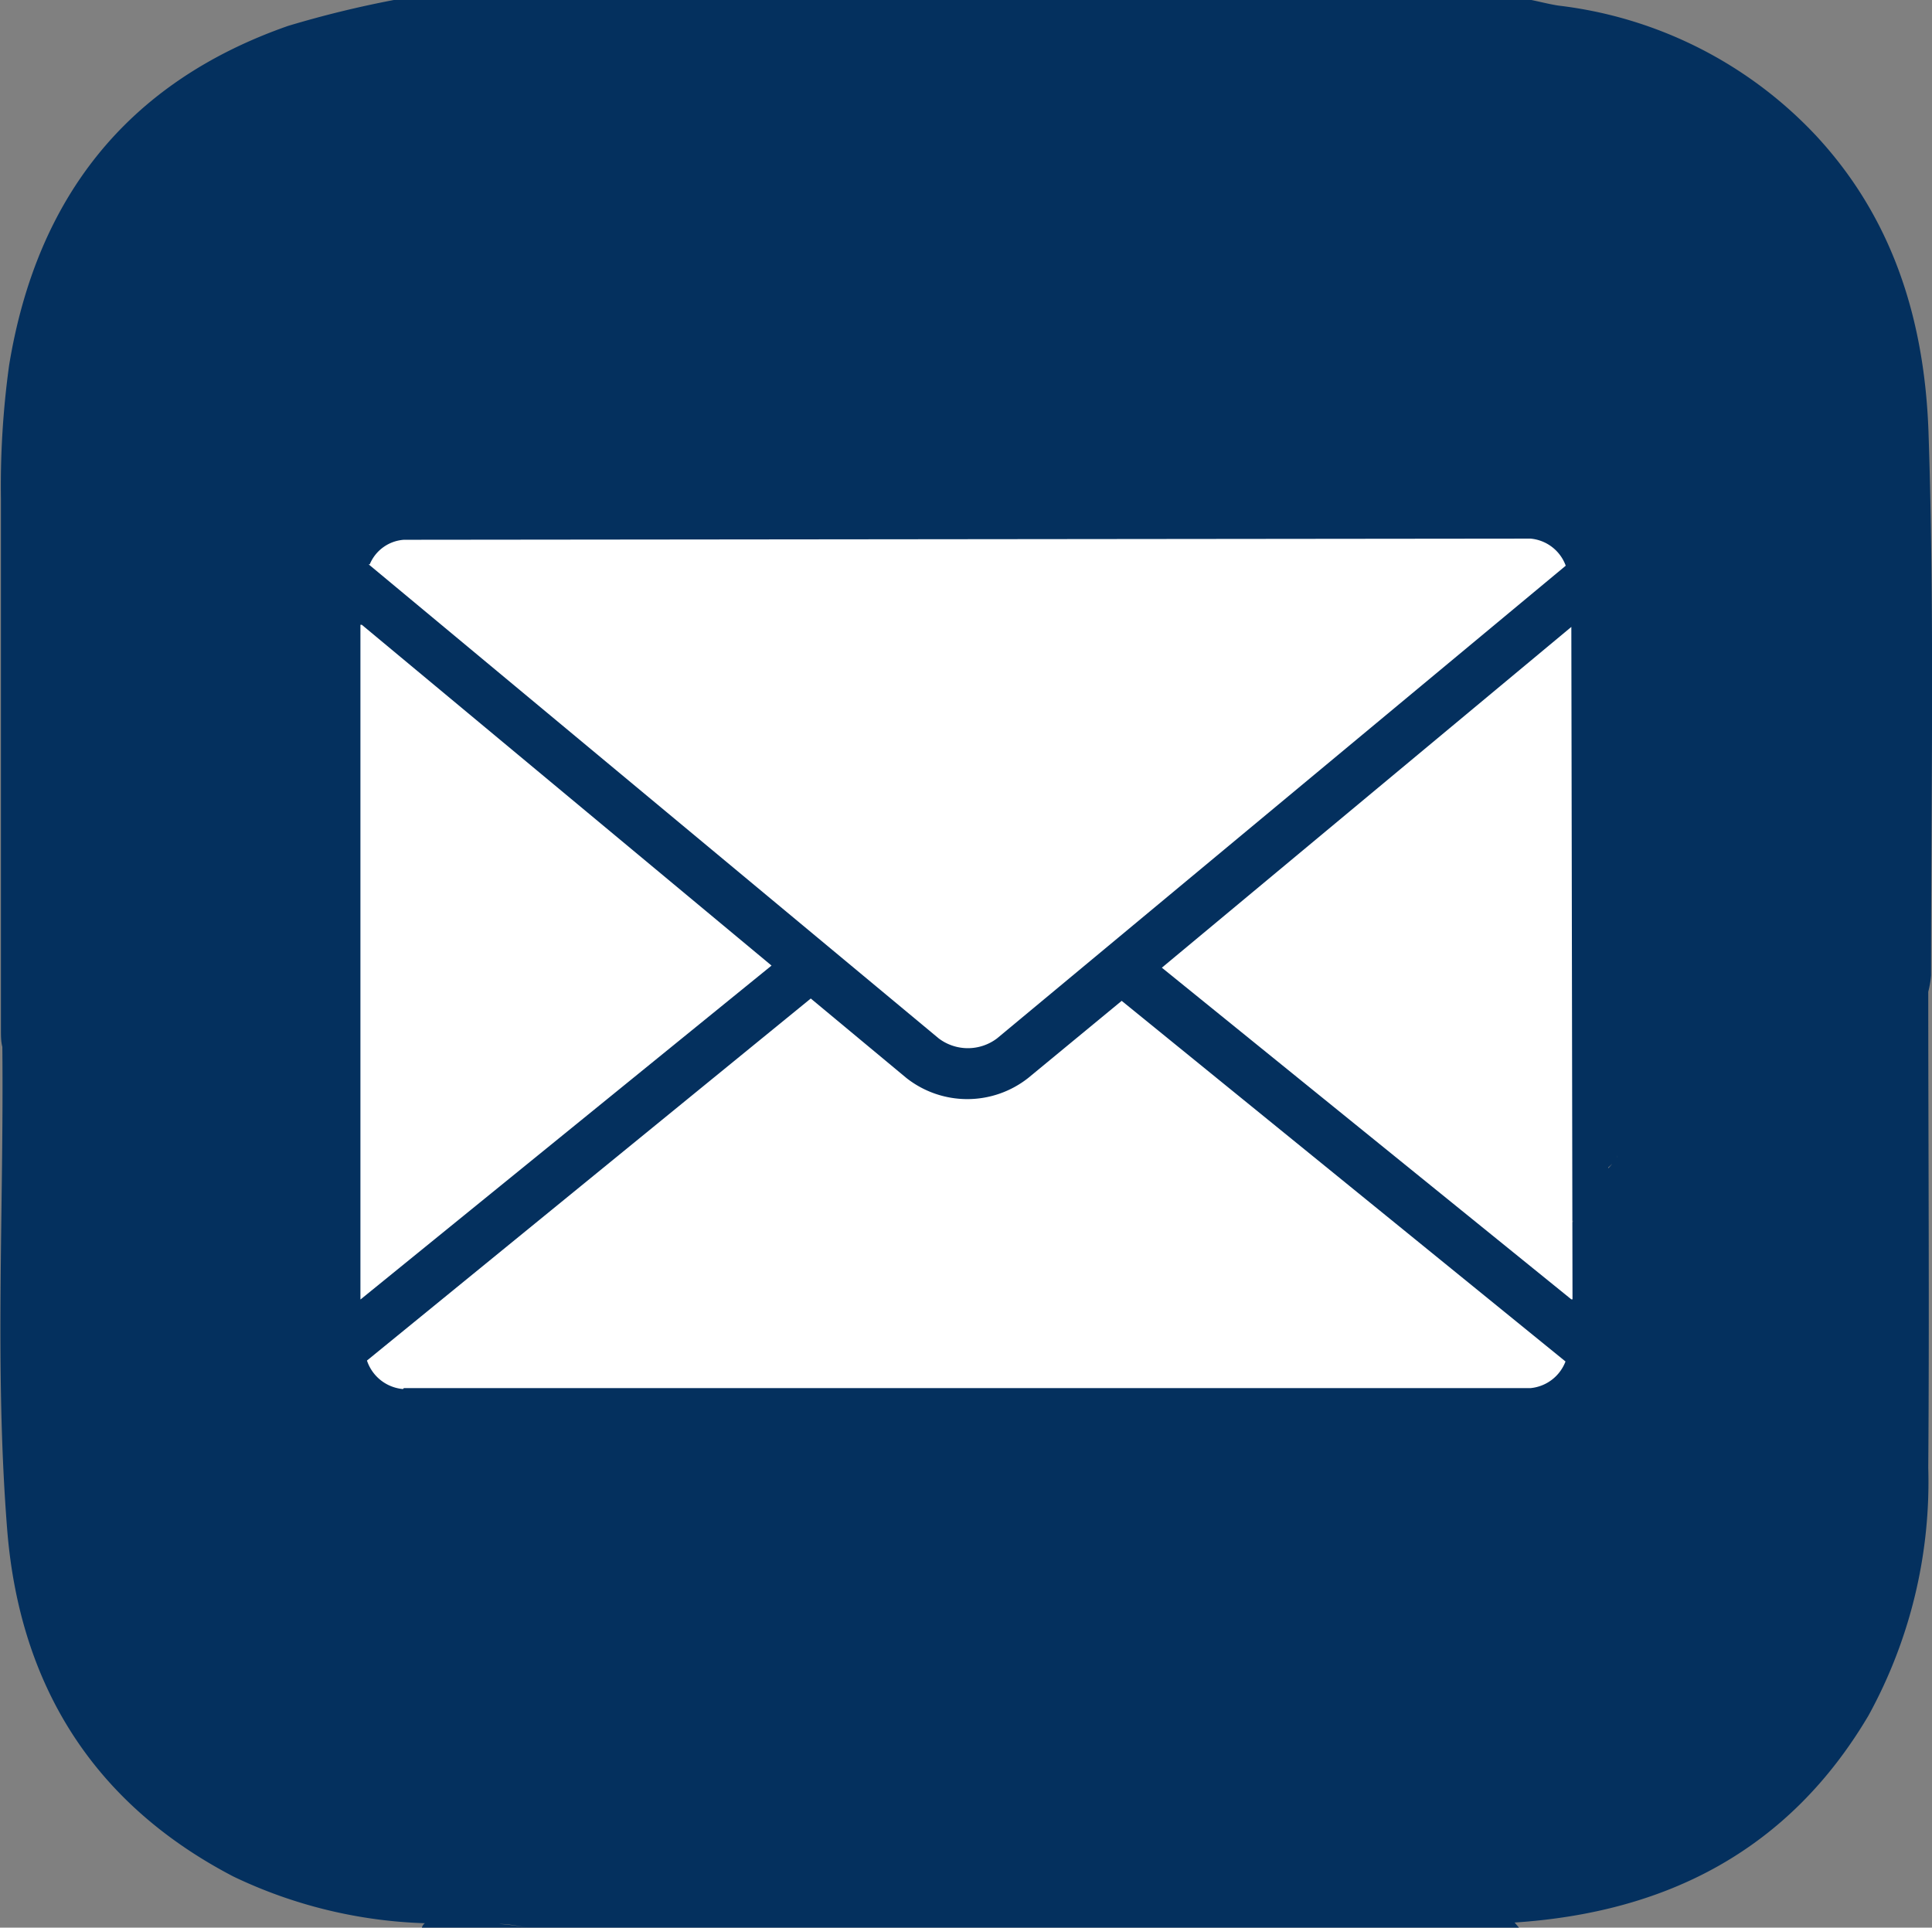 <svg id="Icons" xmlns="http://www.w3.org/2000/svg" viewBox="0 0 82.71 82.53"><rect x="0" y="0" width="82.71" height="82.53" fill="#808080" stroke="none"/><defs><style>.cls-1{fill:#04305e;}.cls-2{fill:#fff;fill-rule:evenodd;}</style></defs><title>icon_email</title><path class="cls-1" d="M331.53,364.38c-.17-4.77-1.51-9.14-4.84-12.71a18,18,0,0,0-11-5.54c-.39-.06-.77-.16-1.16-.24h-48.7A45,45,0,0,0,261.3,347c-6.91,2.42-10.77,7.38-11.94,14.53a37.85,37.85,0,0,0-.35,5.73c0,7.58,0,15.16,0,22.74,0,.24,0,.48.06.71h0c.07,6.9-.34,13.81.21,20.7.54,6.64,3.69,11.7,9.68,14.82a20.41,20.41,0,0,0,8.2,2h0a.35.35,0,0,0-.13.19h4.55c-.41-.07-.83-.13-1.25-.16.42,0,.84.09,1.25.16H314l-.19-.22c6.53-.43,11.75-3.11,15.15-8.86a20.78,20.78,0,0,0,2.56-10.61c.05-6.79,0-13.59,0-20.38a4.27,4.27,0,0,0,.12-.7C331.64,379.89,331.79,372.14,331.53,364.38Zm-71.42,24.48h0Zm.78,2.87a1.67,1.67,0,0,0,0,.5A1.67,1.67,0,0,1,260.89,391.73Zm.8,2.24a.36.36,0,0,1,0-.09A.36.36,0,0,0,261.69,394Zm.67,1.11a.12.12,0,0,0,0,.1A.12.12,0,0,1,262.36,395.08Zm.15.34a.3.3,0,0,0,0,.1A.3.3,0,0,1,262.51,395.42Zm.54.86a.19.19,0,0,0,.07.13A.19.19,0,0,1,263.05,396.28Zm.49.77s0,0,0,0S263.54,397.07,263.54,397.05Zm5.72,31.15h0Zm41.54,0,.62,0Zm5.45-30a.28.28,0,0,0,.08-.06A.28.28,0,0,1,316.25,398.24Zm1.57-2.33a1.29,1.29,0,0,0,.17-.16A1.29,1.29,0,0,1,317.82,395.91Zm2.25-4.73,0-.12Zm-1.86,4.28a.43.43,0,0,0,0-.07A.43.43,0,0,1,318.21,395.46Zm-57.12-2.8v0Zm-.72-2h0Z" transform="translate(-248.97 -345.89)"/><path class="cls-2" d="M266.22,405.36a1.79,1.79,0,0,1-1.54-1.22l19-15.5,4.09,3.4a4.21,4.21,0,0,0,5.22,0l4-3.3,19,15.44a1.78,1.78,0,0,1-1.5,1.14l-48.23,0Zm-1.81-3.84s0,0,0,0L282,387.23l-17.54-14.59s-.06,0-.06,0v28.88Zm.34-31.47h0l24.41,20.3a2.07,2.07,0,0,0,2.49,0L316,370.11a1.77,1.77,0,0,0-1.51-1.16l-48.23.05a1.71,1.71,0,0,0-1.46,1.05Zm51.49,2.68h0s0,0,0,0l-17.53,14.59,17.53,14.2a0,0,0,0,0,.05,0Z" transform="translate(-248.97 -345.89)"/></svg>